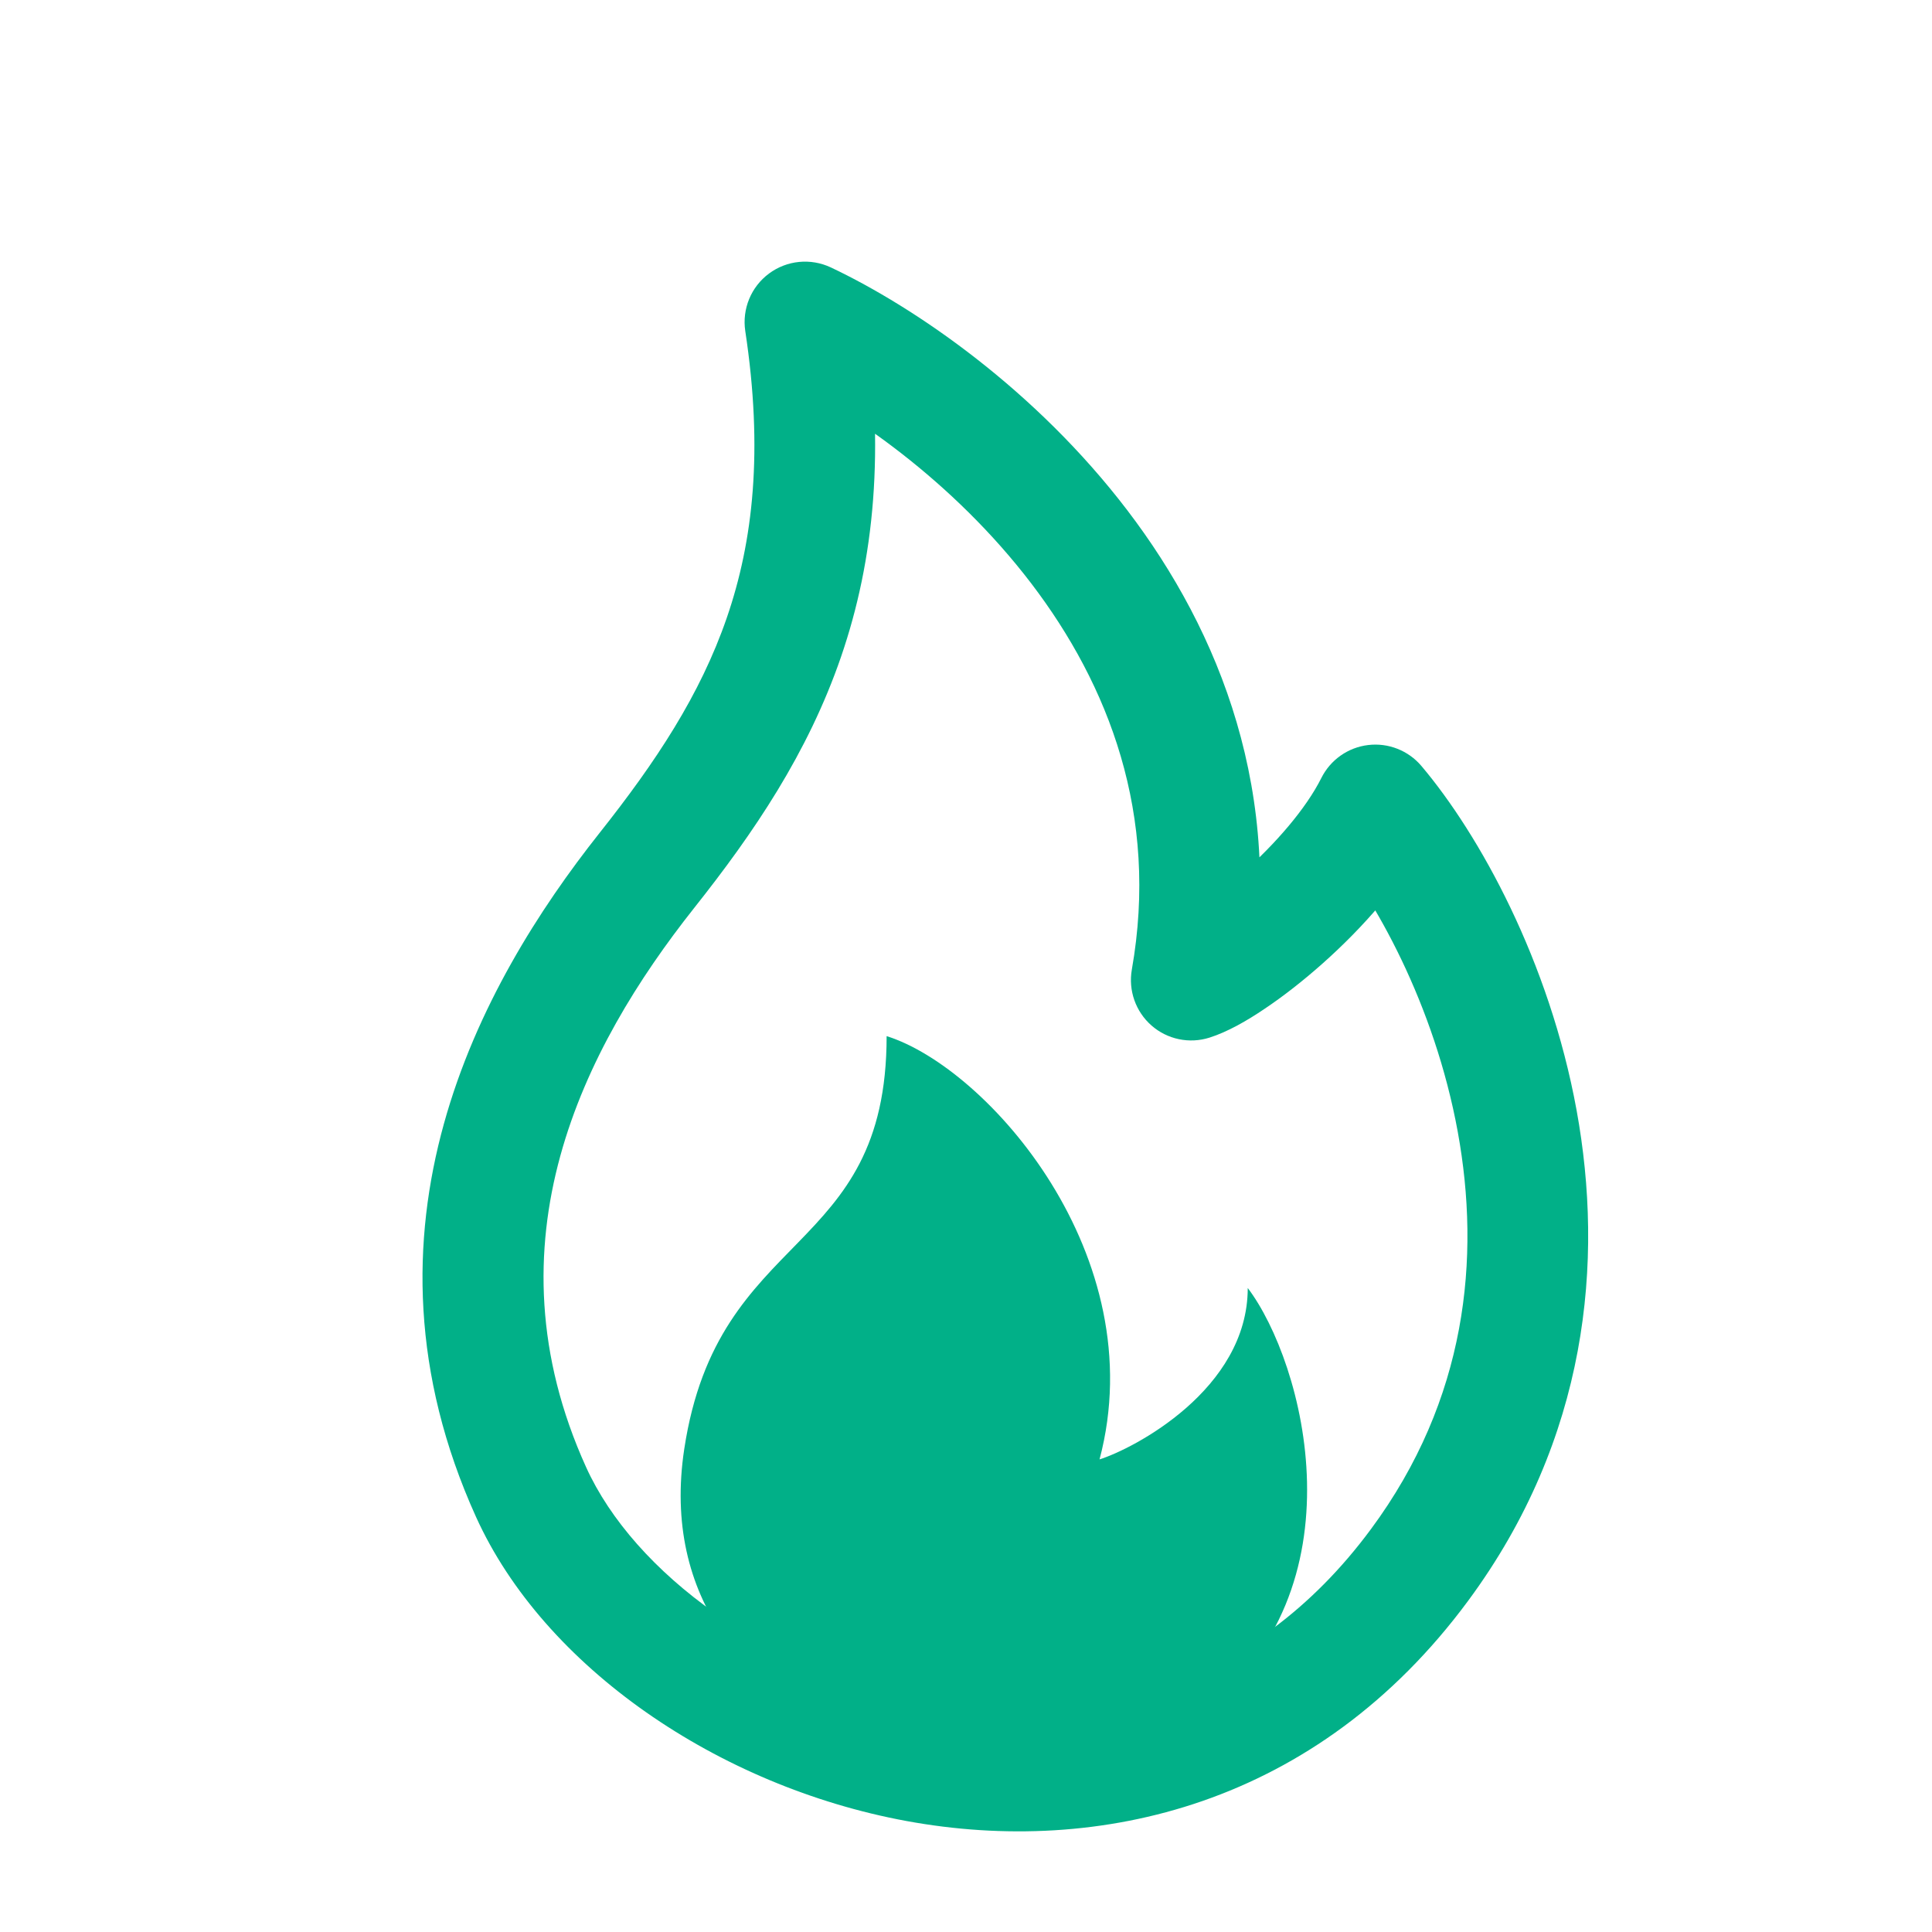 <svg width="24" height="24" viewBox="0 0 24 24" fill="none" xmlns="http://www.w3.org/2000/svg">
<path d="M10 4L10.321 3.322C10.07 3.204 9.775 3.233 9.553 3.398C9.33 3.563 9.217 3.838 9.258 4.112L10 4ZM14.799 12.175L14.06 12.045C14.015 12.303 14.107 12.566 14.304 12.739C14.501 12.912 14.774 12.969 15.024 12.89L14.799 12.175ZM17.085 10L17.658 9.516C17.495 9.323 17.246 9.225 16.996 9.255C16.745 9.285 16.527 9.439 16.414 9.665L17.085 10ZM17.633 19.442L18.236 19.888L17.633 19.442ZM9.679 4.678C10.548 5.089 11.838 5.972 12.811 7.248C13.772 8.509 14.399 10.119 14.06 12.045L15.537 12.305C15.966 9.871 15.154 7.847 14.004 6.339C12.864 4.844 11.372 3.819 10.321 3.322L9.679 4.678ZM15.024 12.89C15.249 12.819 15.493 12.678 15.706 12.534C15.935 12.381 16.186 12.186 16.433 11.966C16.916 11.536 17.445 10.956 17.756 10.335L16.414 9.665C16.224 10.044 15.851 10.476 15.435 10.846C15.234 11.025 15.036 11.178 14.87 11.29C14.787 11.345 14.715 11.388 14.659 11.419C14.599 11.451 14.572 11.46 14.573 11.46L15.024 12.89ZM16.512 10.484C17.07 11.145 17.82 12.477 18.109 14.061C18.394 15.624 18.224 17.383 17.03 18.996L18.236 19.888C19.73 17.868 19.926 15.663 19.585 13.792C19.247 11.941 18.379 10.369 17.658 9.516L16.512 10.484ZM17.03 18.996C15.549 20.999 13.457 21.5 11.531 21.145C9.552 20.781 7.875 19.539 7.28 18.224L5.913 18.843C6.757 20.707 8.919 22.19 11.259 22.621C13.652 23.061 16.359 22.427 18.236 19.888L17.03 18.996ZM7.28 18.224C6.018 15.438 7.24 13.025 8.624 11.278L7.448 10.347C5.953 12.234 4.296 15.271 5.913 18.843L7.28 18.224ZM8.624 11.278C9.364 10.345 10.035 9.358 10.447 8.161C10.862 6.954 10.997 5.582 10.742 3.888L9.258 4.112C9.483 5.598 9.356 6.723 9.029 7.673C8.698 8.634 8.148 9.464 7.448 10.347L8.624 11.278Z" fill="#01B088"/>
<path d="M14.916 21.285C16.96 19.745 16.198 16.921 15.5 16C15.5 17.262 14.078 17.998 13.659 18.129C14.329 15.604 12.271 13.266 11.014 12.871C11.014 15.633 8.919 15.238 8.5 18C7.938 21.706 12.821 22.864 14.916 21.285Z" fill="#01B088"/>
</svg>
